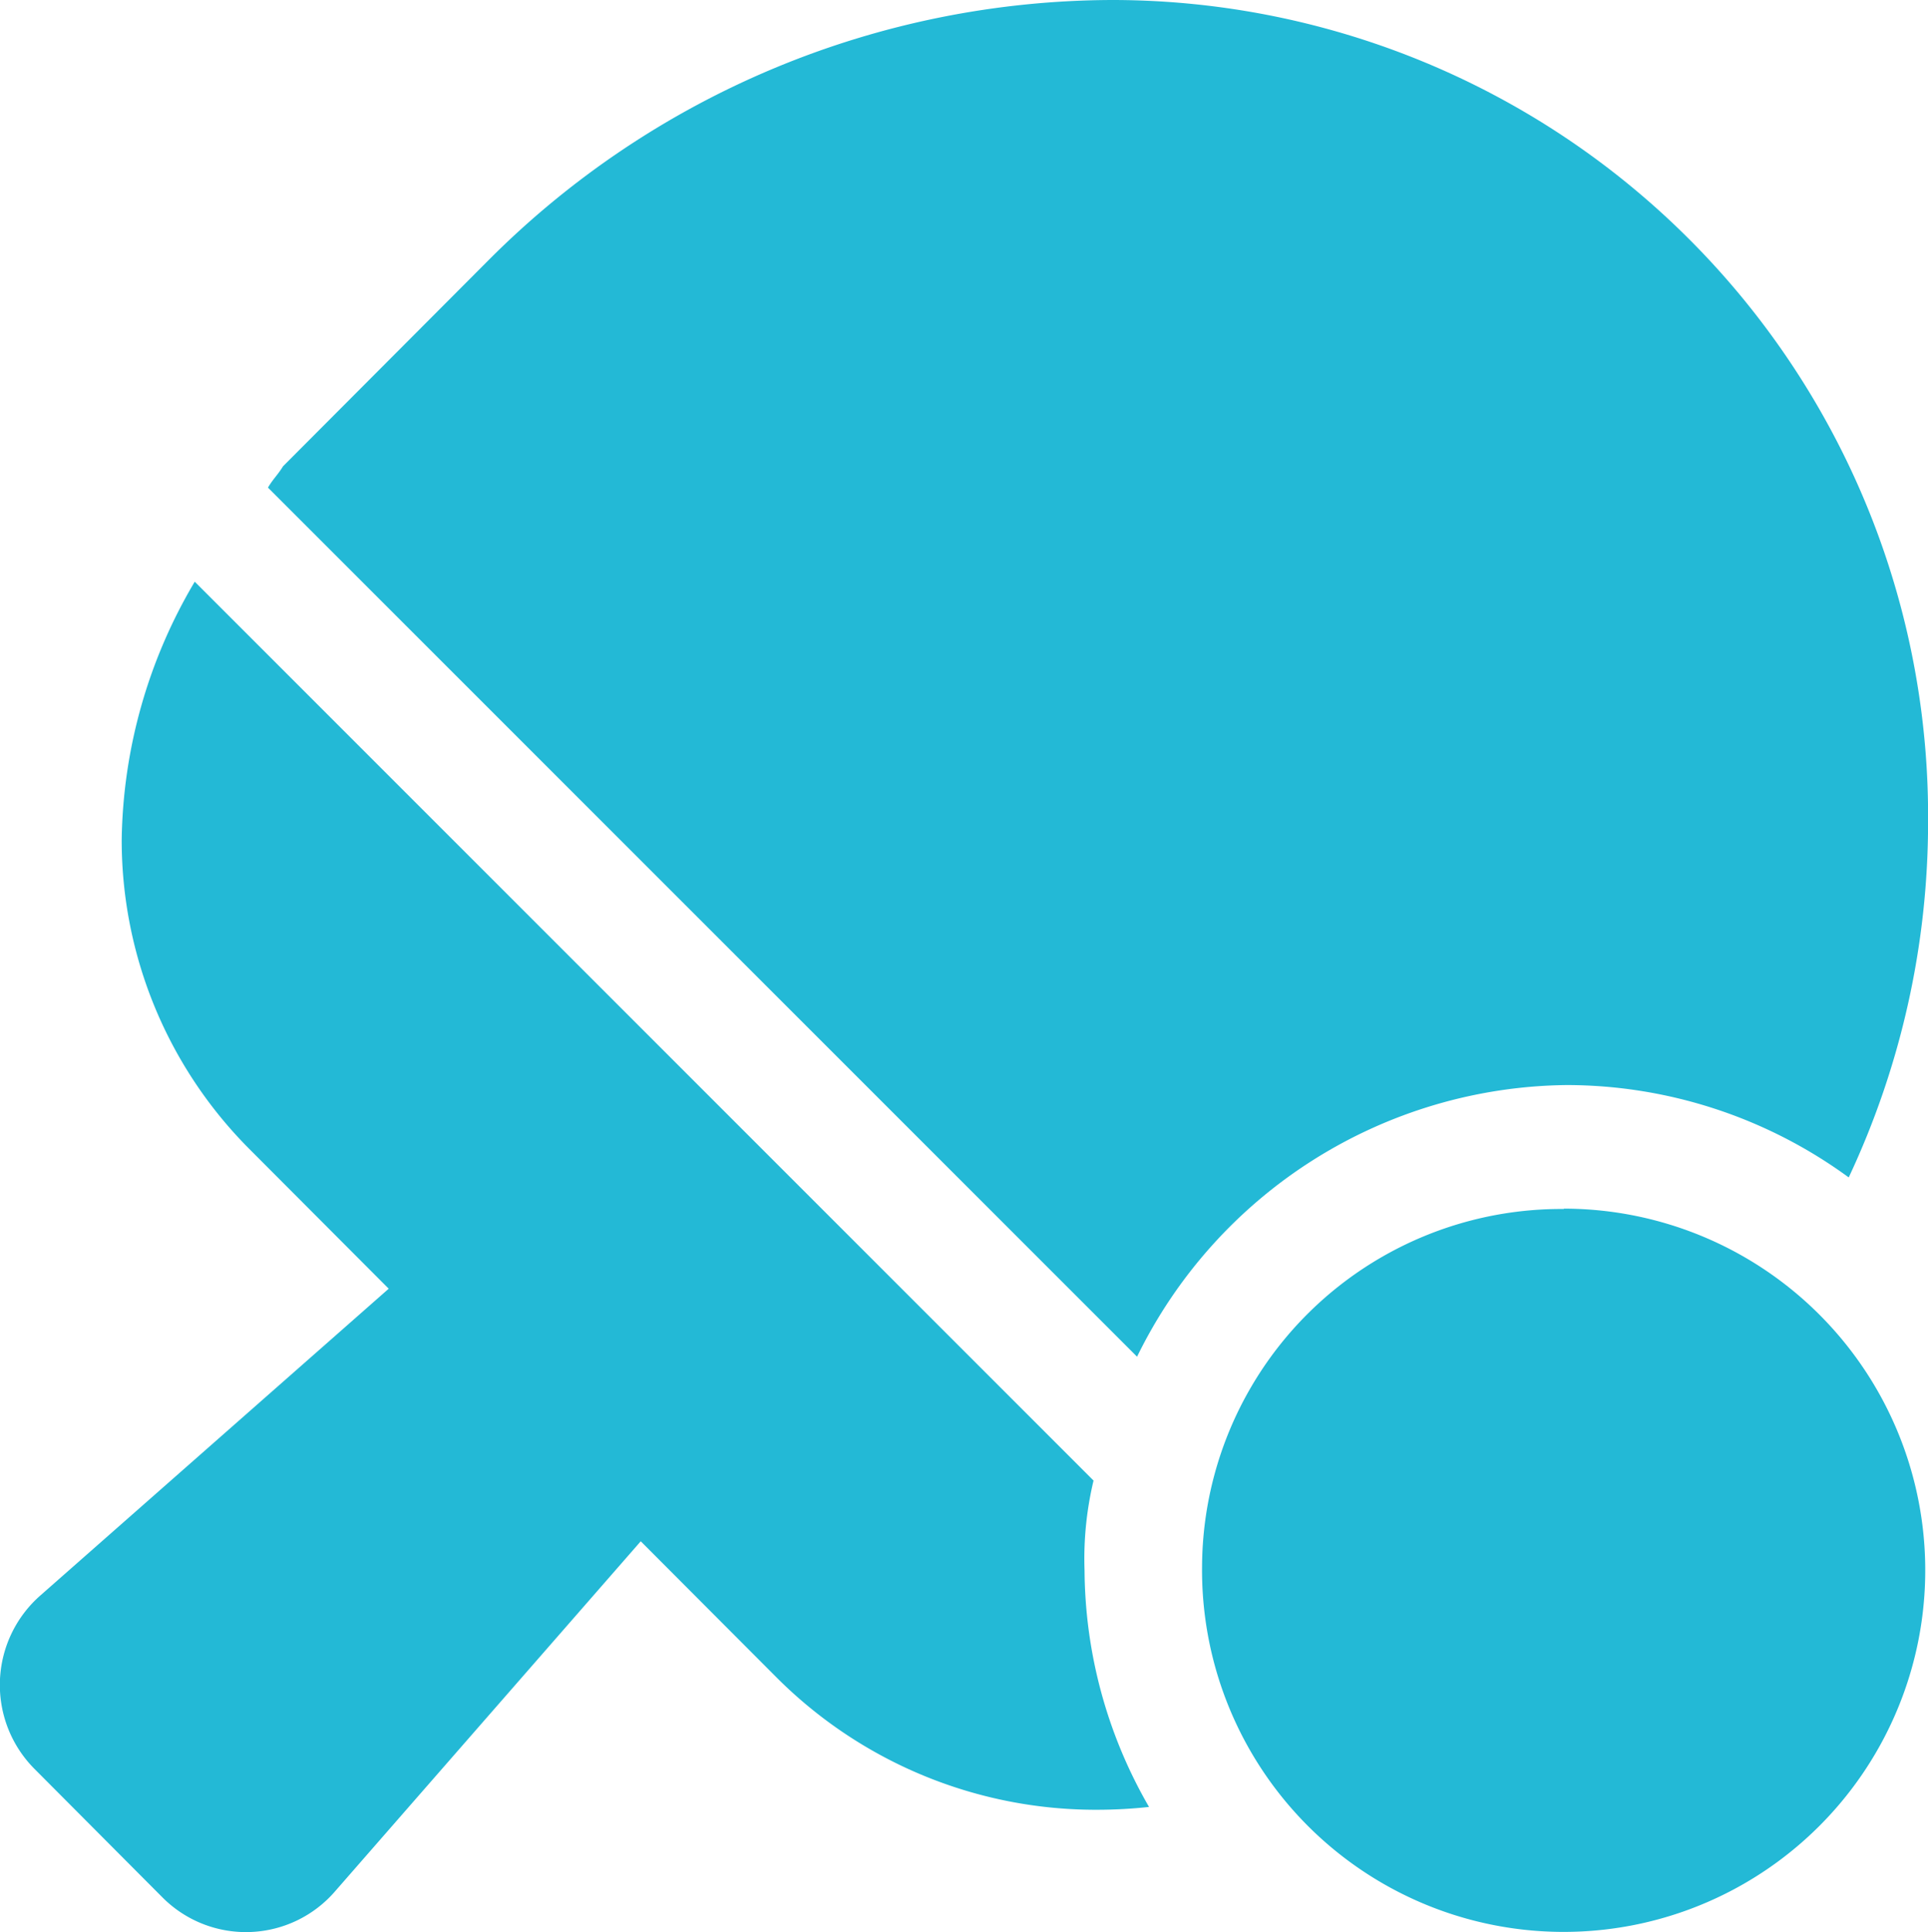 <svg xmlns="http://www.w3.org/2000/svg" width="22.543" height="22.59" viewBox="0 0 22.543 22.59">
  <path id="table_tennis_paddle_ball_icon_198718" d="M18.323,11.766a5.594,5.594,0,0,1,3.293,1.08,9.773,9.773,0,0,0,.928-4.159A9.543,9.543,0,0,0,13.007-.92a10.332,10.332,0,0,0-7.29,3.037L3.31,4.531c-.068.109-.114.144-.177.25L13.295,14.942A5.657,5.657,0,0,1,18.323,11.766Zm-5.536,4.625L2.277,5.881a6.072,6.072,0,0,0-.854,3.013,5.112,5.112,0,0,0,1.51,3.637l1.612,1.616L.476,17.73A1.392,1.392,0,0,0,.4,19.758l1.5,1.506a1.377,1.377,0,0,0,2.019-.073L7.492,17.1l1.583,1.587a5.274,5.274,0,0,0,3.76,1.552,5.637,5.637,0,0,0,.6-.033,5.588,5.588,0,0,1-.754-2.766A3.932,3.932,0,0,1,12.786,16.391Zm5.5-3.176A4.2,4.2,0,0,0,14.055,17.4a4.228,4.228,0,1,0,4.228-4.189Z" transform="translate(0 0.92)" fill="#23b9d6"/>
</svg>
